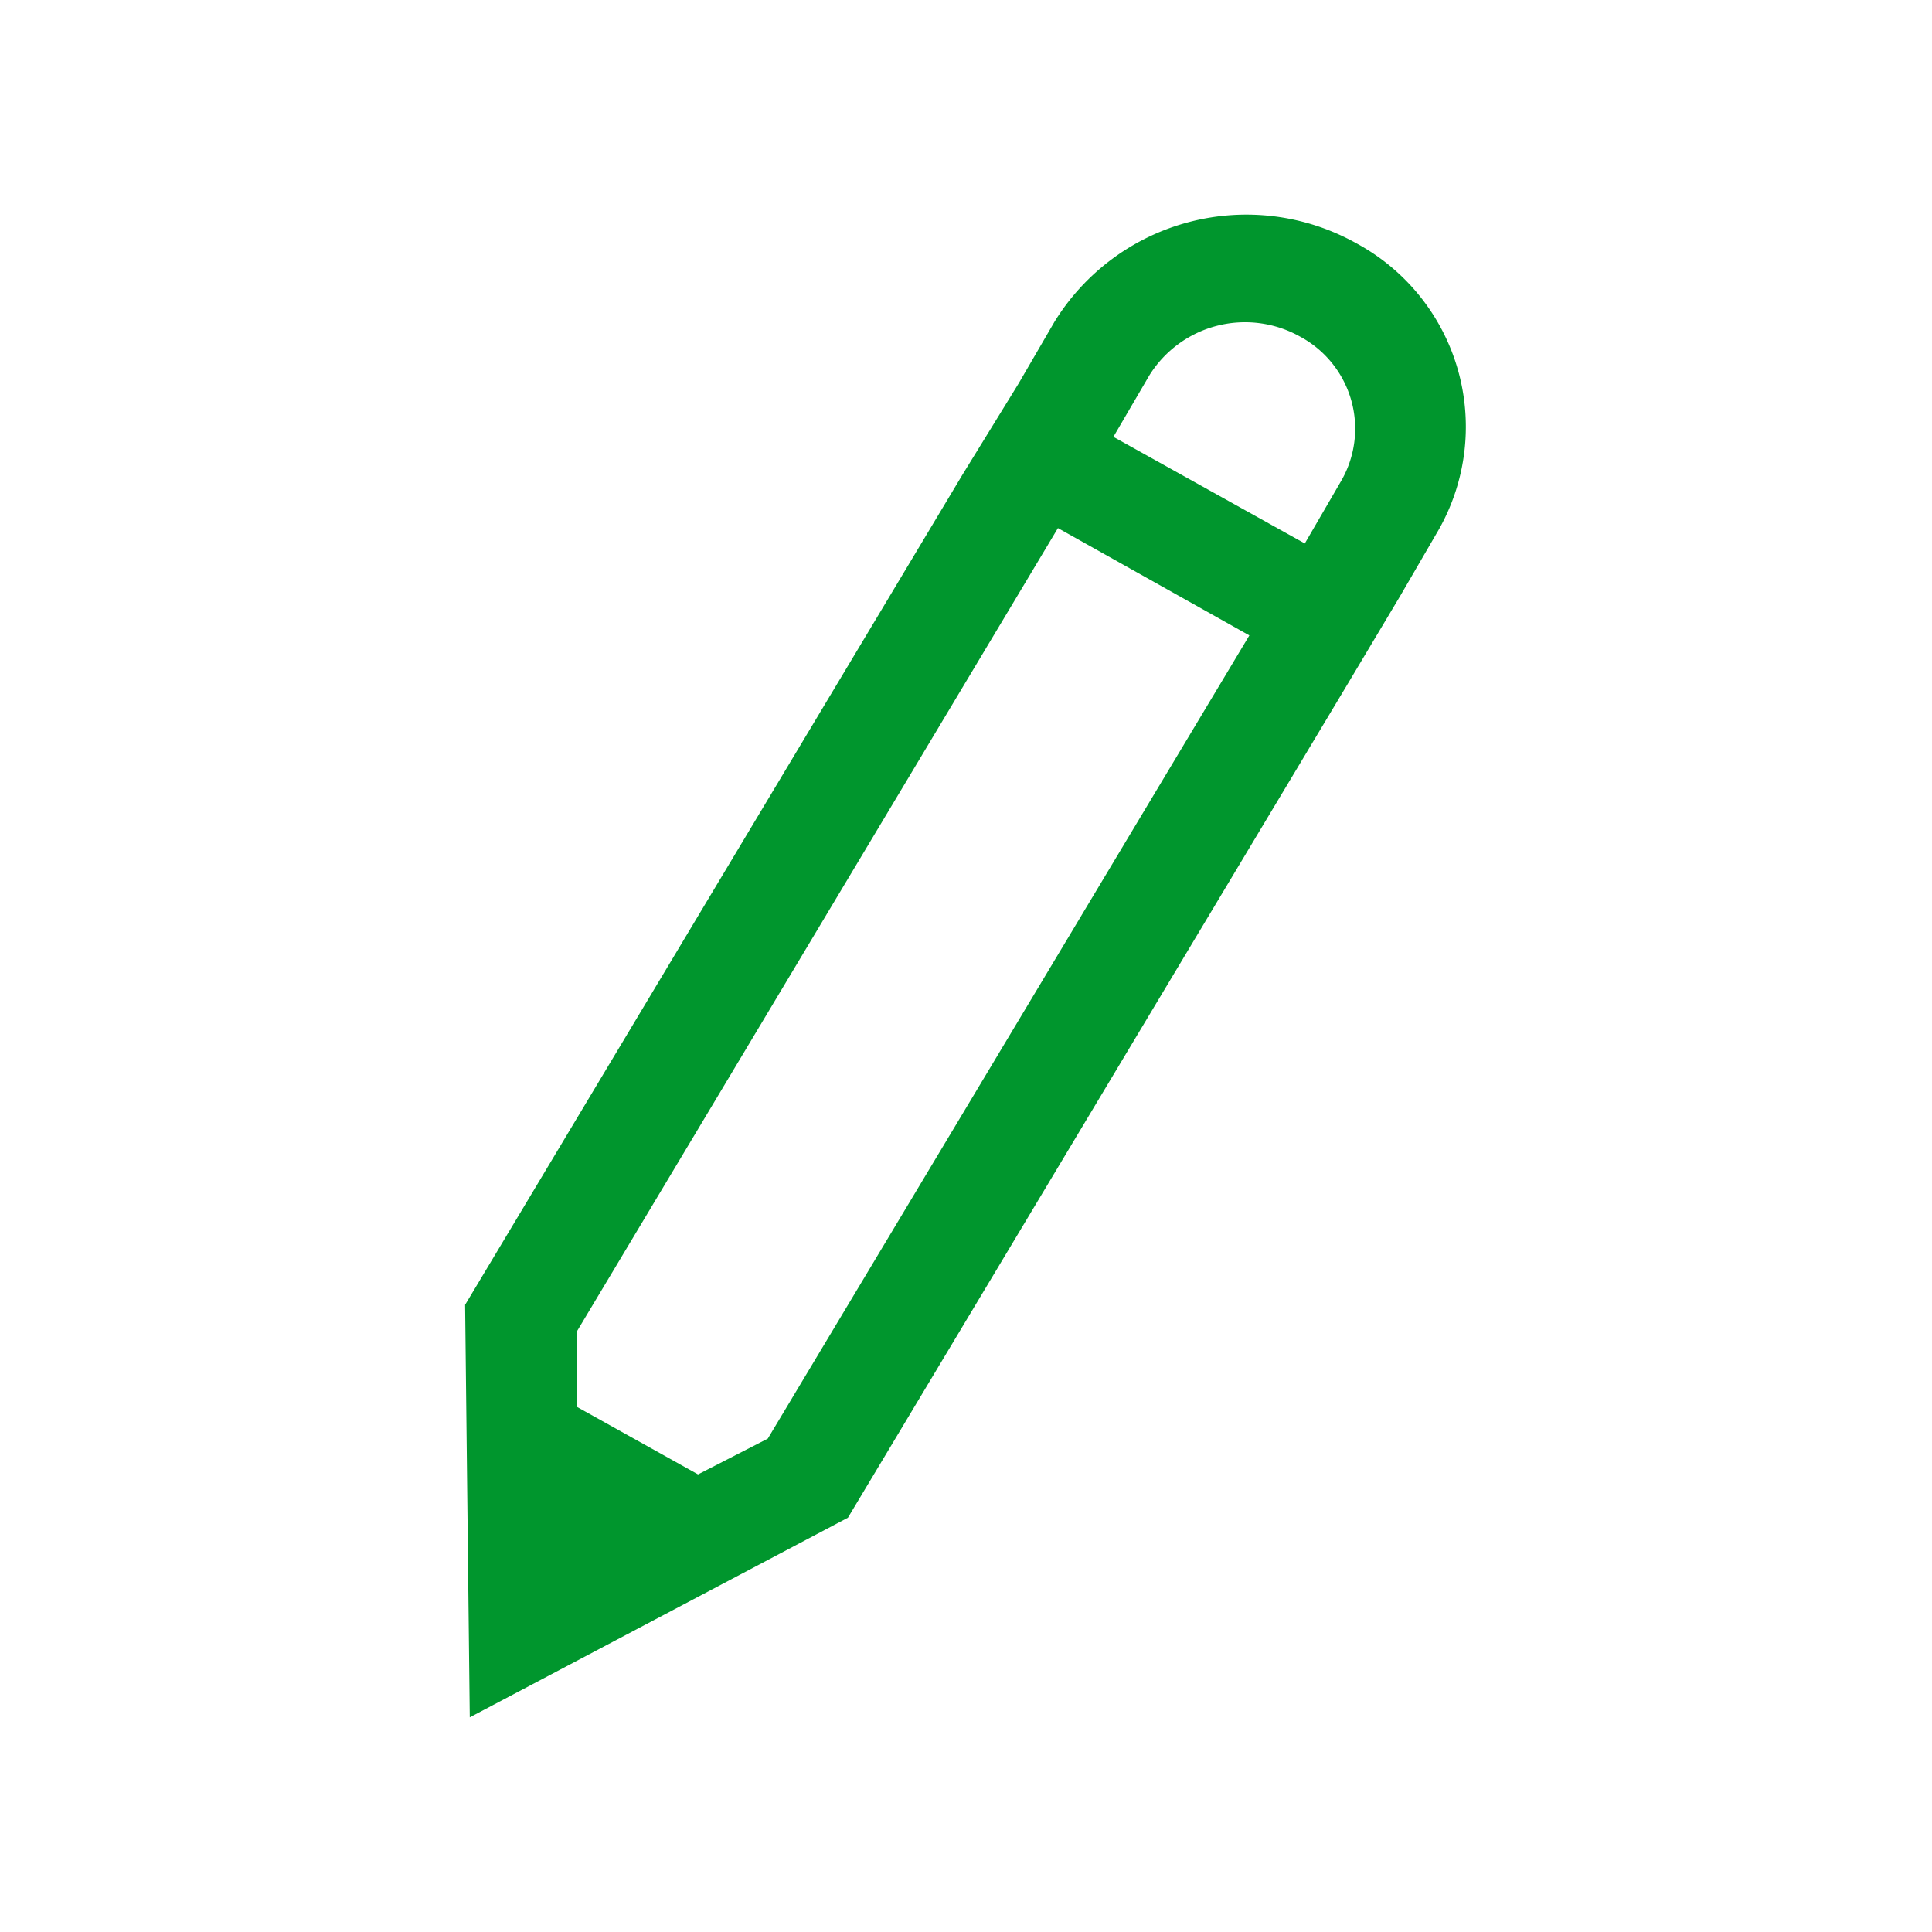 <svg width="16" height="16" xmlns="http://www.w3.org/2000/svg" viewBox="0 0 54 54"><path d="M37.91 6.8A6.3 6.3 0 0 0 29.47 9l-1 1.72-1.57 2.55L13 36.47 13.13 48l10.57-5.58 13.9-23.19 1.54-2.58 1-1.72a5.83 5.83 0 0 0-2.23-8.13ZM21.46 40.21l-1.95 1-3.39-1.89v-2.1l13.45-22.46 5.35 3Zm9.66-28 1-1.71a3.15 3.15 0 0 1 4.22-1.09 2.92 2.92 0 0 1 1.13 4.06l-1 1.72Z" fill="#00962d"/></svg>
